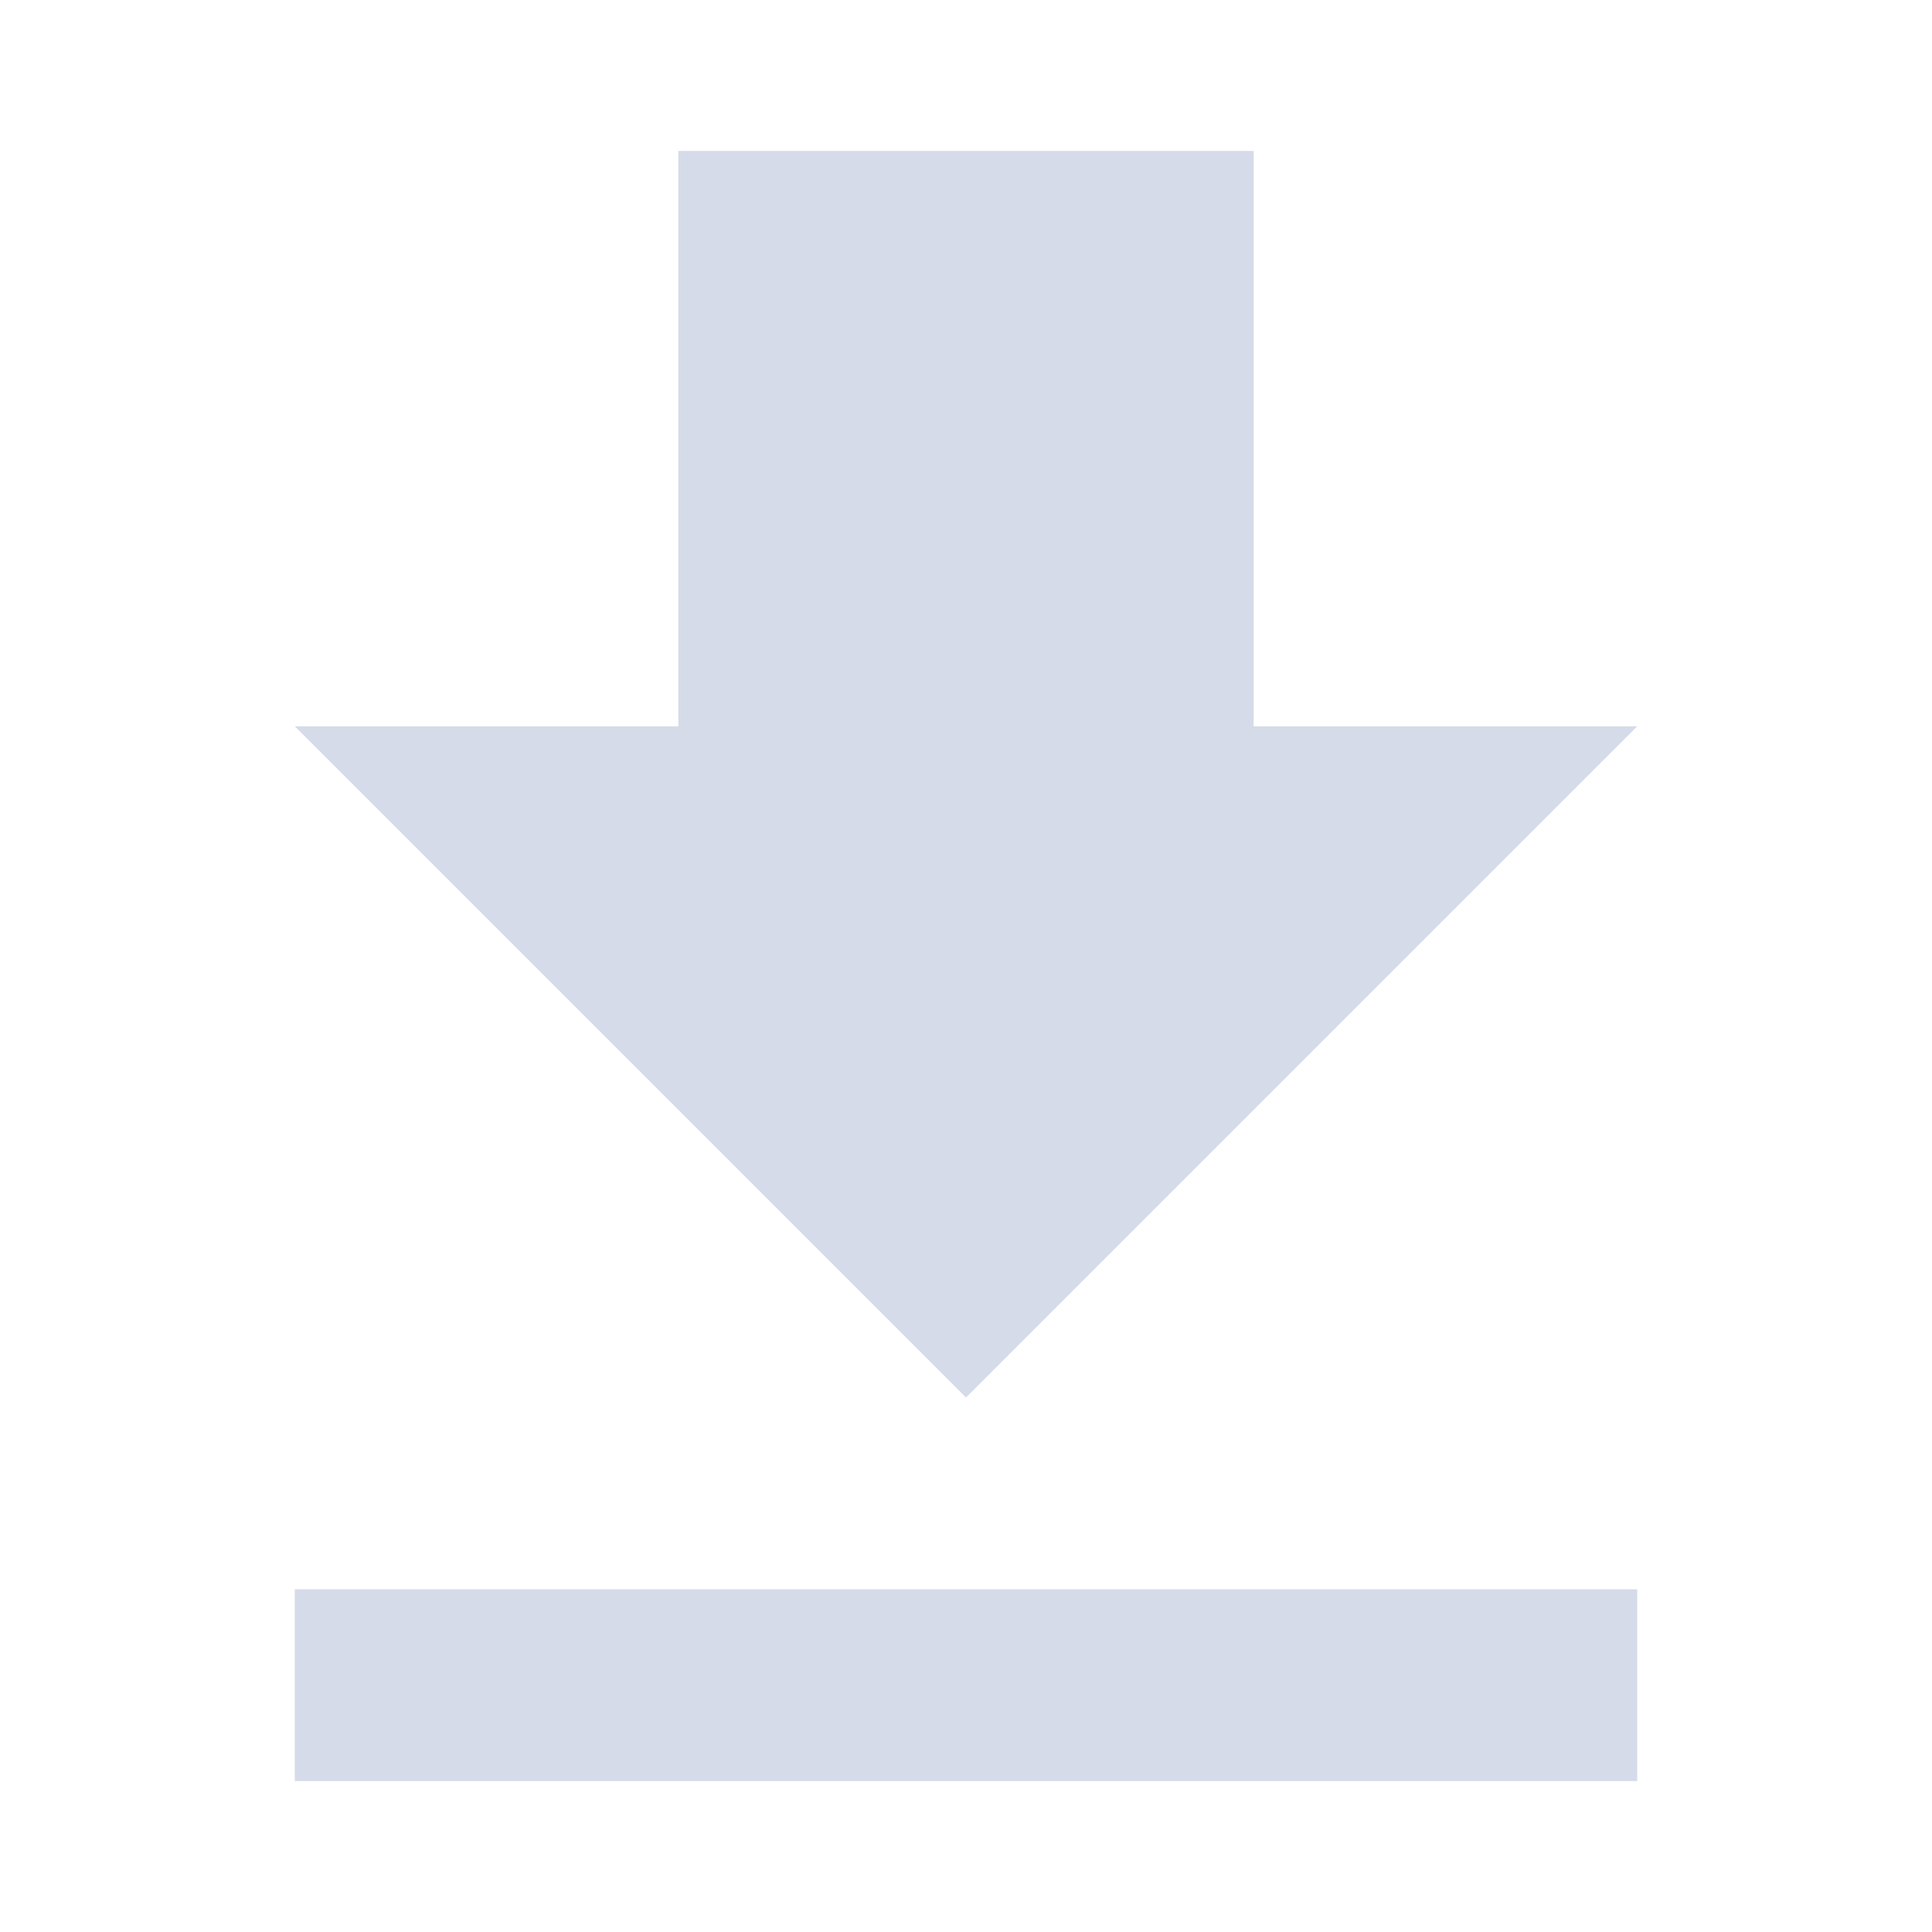 <?xml version="1.0" encoding="utf-8"?>
<!DOCTYPE svg PUBLIC "-//W3C//DTD SVG 1.1//EN" "http://www.w3.org/Graphics/SVG/1.1/DTD/svg11.dtd">
<svg xmlns="http://www.w3.org/2000/svg" xmlns:xlink="http://www.w3.org/1999/xlink" version="1.1" baseProfile="full" width="64" height="64" viewBox="0 0 64.00 64.00" enable-background="new 0 0 64.00 64.00" xml:space="preserve">
	<path fill="#d6dbe9" d="M 54.236,24.059L 41.529,24.059L 41.529,5L 22.471,5L 22.471,24.059L 9.765,24.059L 32,46.294L 54.236,24.059 Z M 9.765,52.647L 9.765,59L 54.236,59L 54.236,52.647L 9.765,52.647 Z "/>
</svg>
